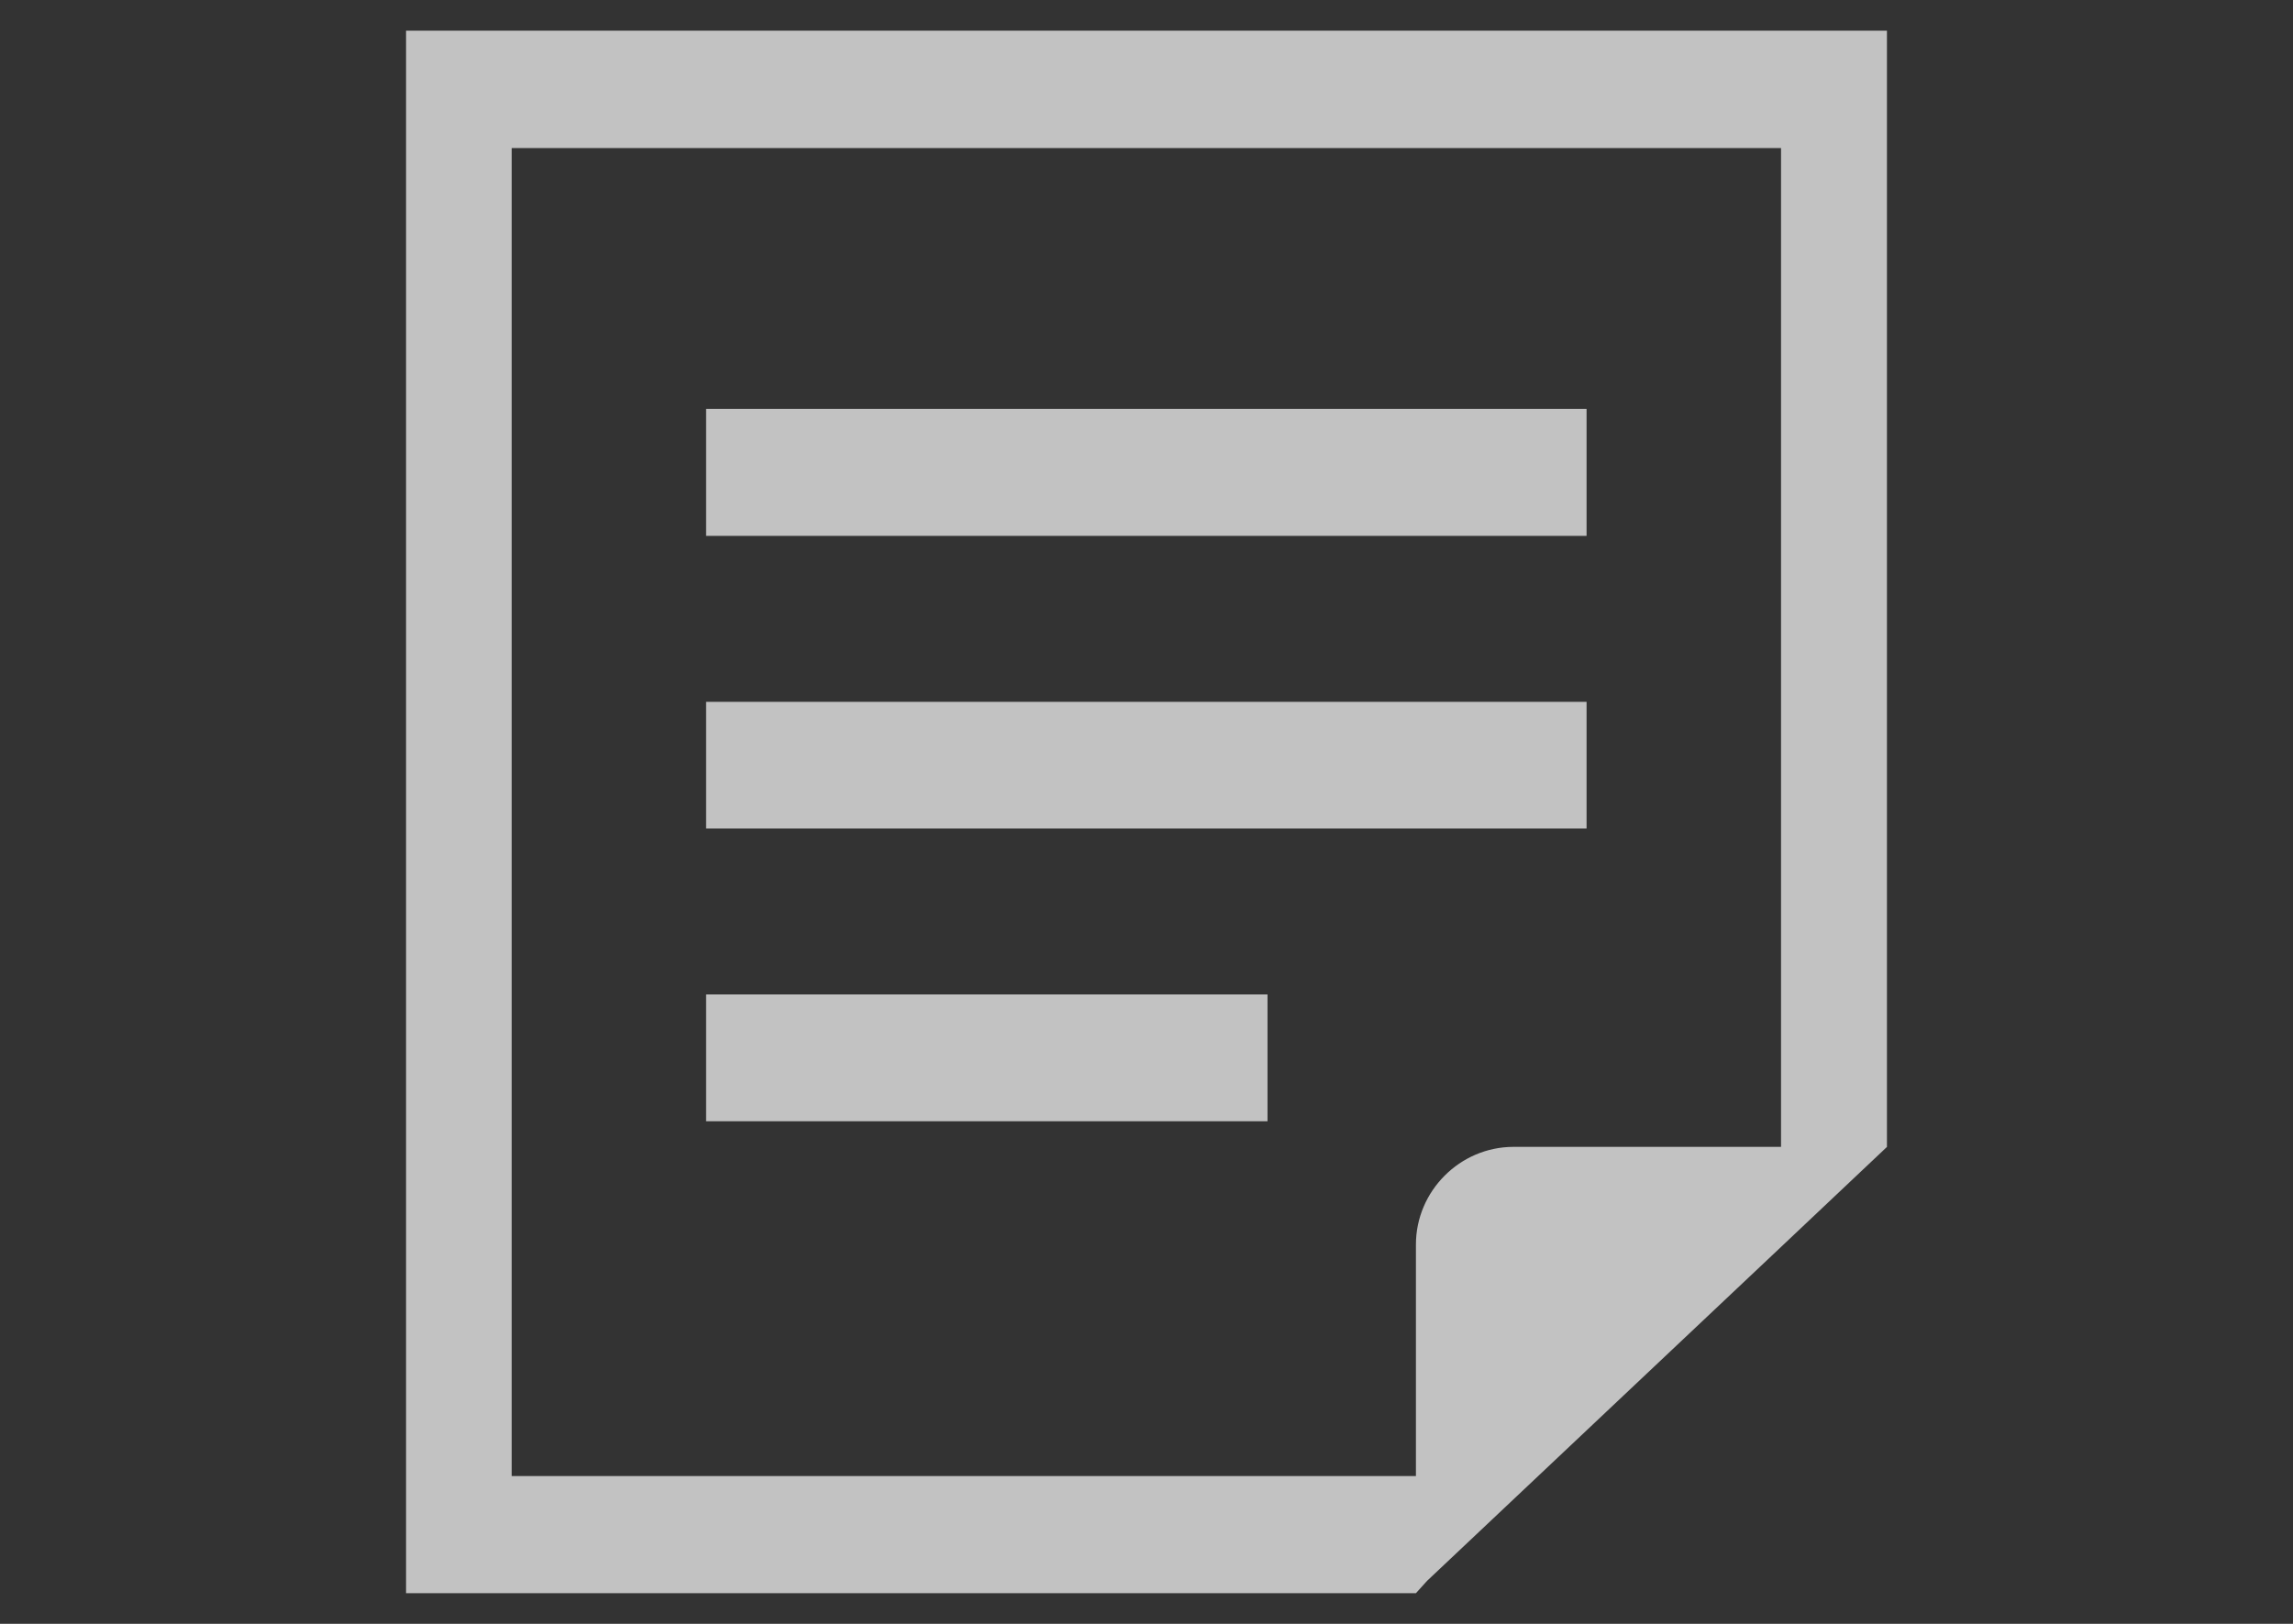 <?xml version="1.0" encoding="utf-8"?>
<!-- Generator: Adobe Illustrator 25.0.1, SVG Export Plug-In . SVG Version: 6.00 Build 0)  -->
<svg version="1.1" id="レイヤー_1" xmlns="http://www.w3.org/2000/svg" xmlns:xlink="http://www.w3.org/1999/xlink" x="0px"
	 y="0px" width="48px" height="34px" viewBox="0 0 48 34" style="enable-background:new 0 0 48 34;" xml:space="preserve">
<rect x="0" y="0" width="48" height="34" fill="#333333" stroke="none"/>
<style type="text/css">
	.st0{opacity:0.7;}
	.st1{fill:#FFFFFF;}
</style>
<g class="st0">
	<rect x="14.781" y="8.561" class="st1" width="18.431" height="2.659"/>
	<rect x="14.781" y="14.695" class="st1" width="18.431" height="2.652"/>
	<rect x="14.781" y="20.821" class="st1" width="11.752" height="2.656"/>
	<path class="st1" d="M8.5,0.642v32.716h21.14l0.234-0.259l7.409-6.991l2.217-2.094V0.642H8.5z M37.283,24.013h-5.601
		c-1.118,0-2.042,0.924-2.042,2.045v4.847H10.711V3.1h26.572V24.013z"/>
</g>
</svg>
